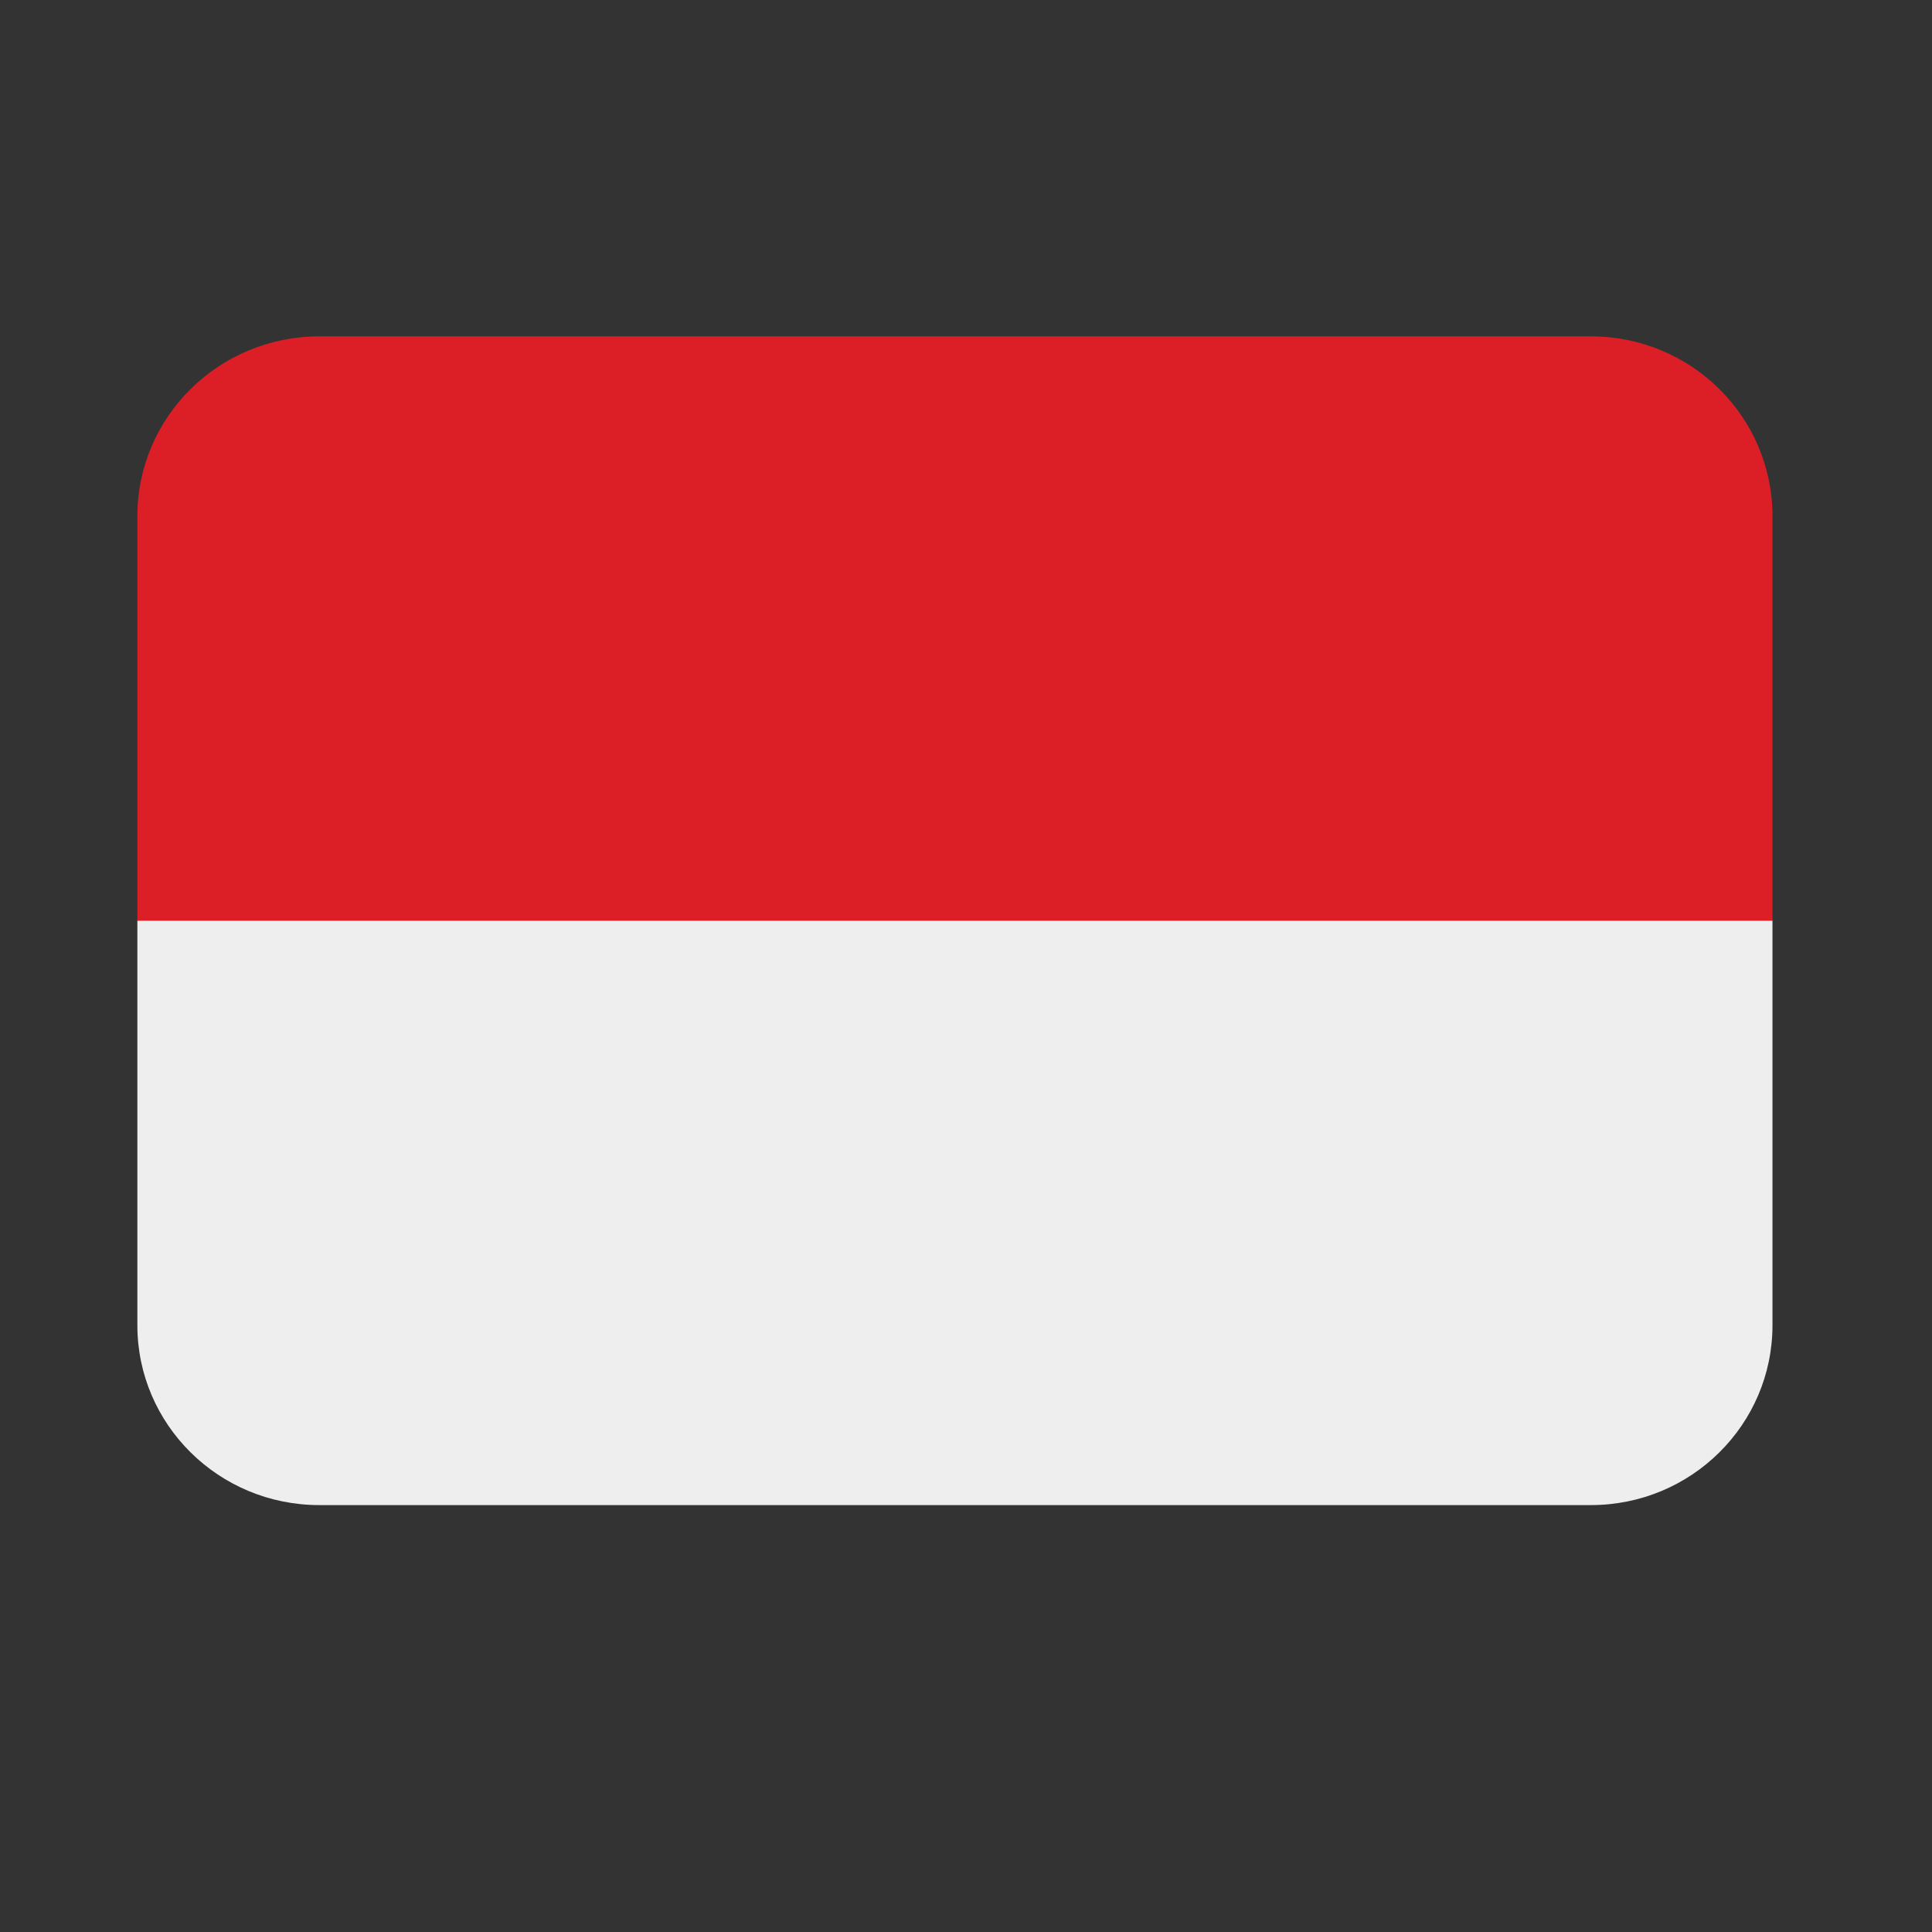 <?xml version="1.0" standalone="no"?>
        <!DOCTYPE svg PUBLIC "-//W3C//DTD SVG 1.1//EN" 
        "http://www.w3.org/Graphics/SVG/1.1/DTD/svg11.dtd">  <svg xmlns="http://www.w3.org/2000/svg" xmlns:xlink="http://www.w3.org/1999/xlink" width="40" zoomAndPan="magnify" viewBox="0 0 30 30" height="40" preserveAspectRatio="xMidYMid meet" version="1.0"><rect x="0" y="0" width="30" height="30" fill="#333333" stroke="none"/><defs><clipPath id="id1"><path d="M 2.129 5.223 L 27.531 5.223 L 27.531 15 L 2.129 15 Z M 2.129 5.223 " clip-rule="nonzero"/></clipPath><clipPath id="id2"><path d="M 2.129 14 L 27.531 14 L 27.531 23.371 L 2.129 23.371 Z M 2.129 14 " clip-rule="nonzero"/></clipPath></defs><g clip-path="url(#id1)"><path fill="rgb(86.269%, 12.16%, 14.899%)" d="M 24.703 5.223 L 4.957 5.223 C 3.398 5.223 2.133 6.473 2.133 8.016 L 2.133 14.297 L 27.523 14.297 L 27.523 8.016 C 27.523 6.473 26.262 5.223 24.703 5.223 Z M 24.703 5.223 " fill-opacity="1" fill-rule="nonzero"/></g><g clip-path="url(#id2)"><path fill="rgb(93.329%, 93.329%, 93.329%)" d="M 27.523 20.578 C 27.523 22.121 26.262 23.371 24.703 23.371 L 4.957 23.371 C 3.398 23.371 2.133 22.121 2.133 20.578 L 2.133 14.297 L 27.523 14.297 Z M 27.523 20.578 " fill-opacity="1" fill-rule="nonzero"/></g></svg>  